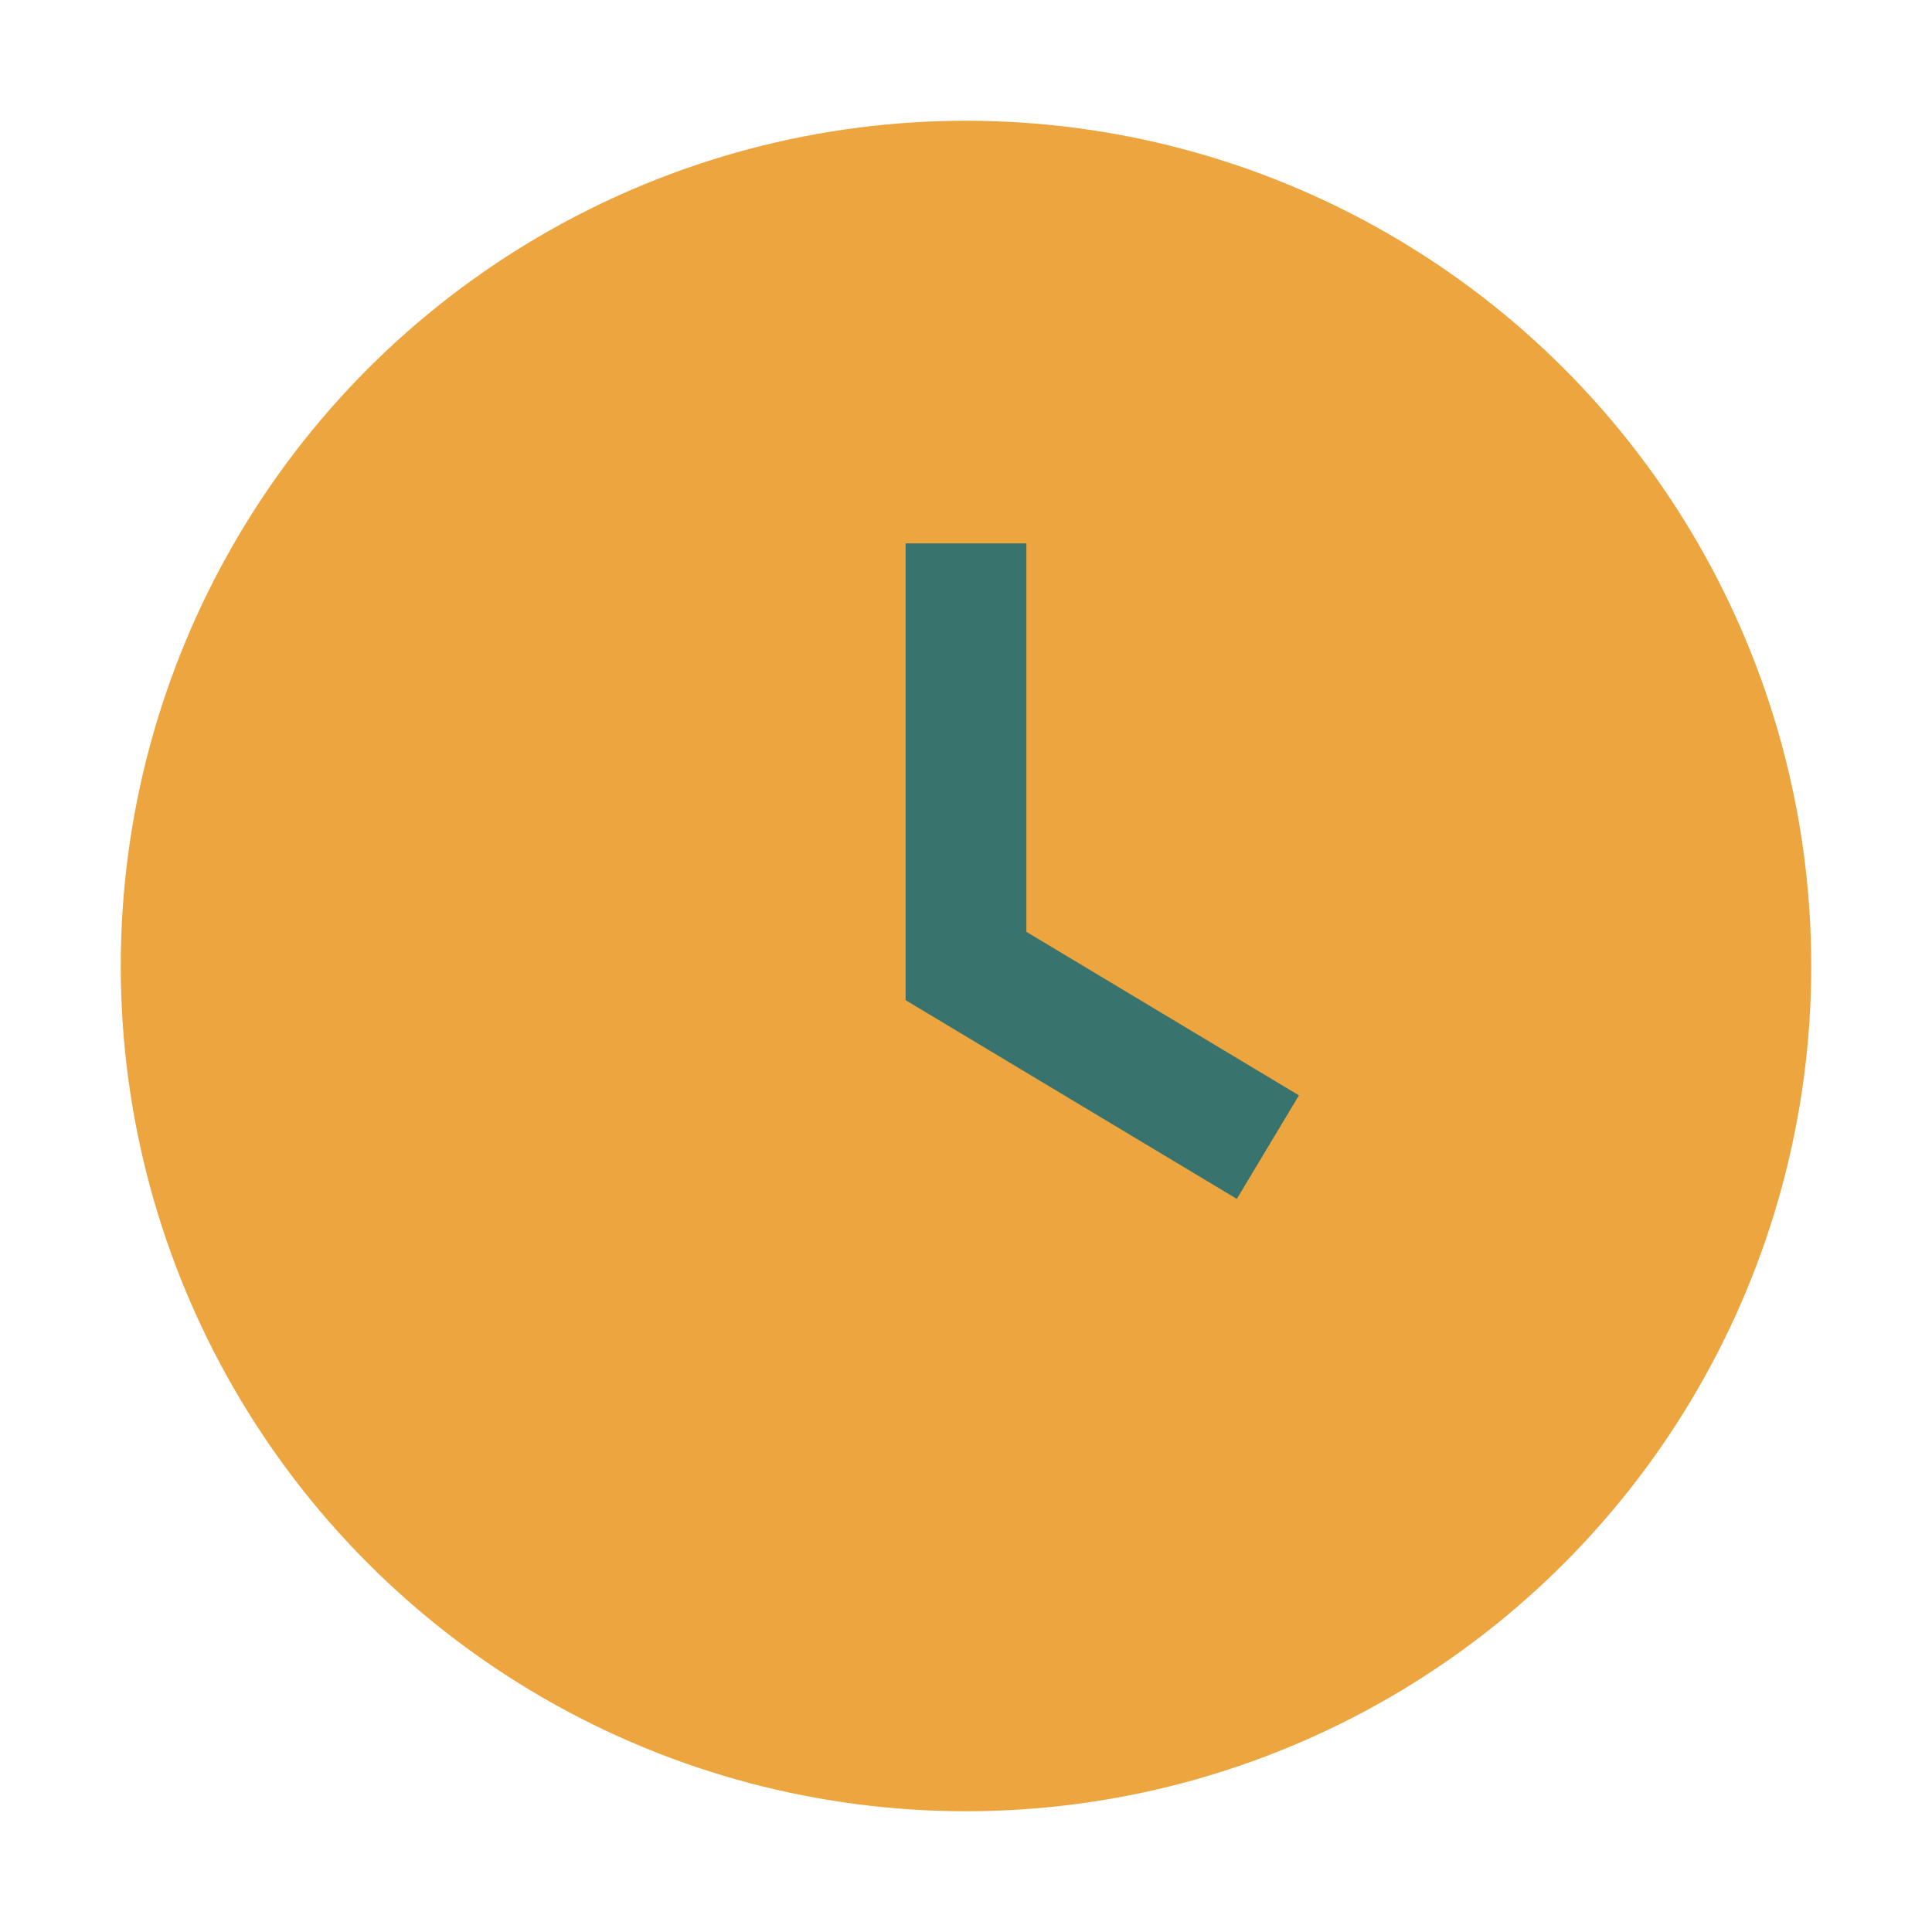<?xml version="1.0" encoding="UTF-8"?>
<svg xmlns="http://www.w3.org/2000/svg" width="32" height="32" viewBox="0 0 32 32"><circle cx="16" cy="16" r="14" fill="#EDA53F"/><path d="M16 9v7l5 3" stroke="#39736E" stroke-width="2" fill="none"/></svg>